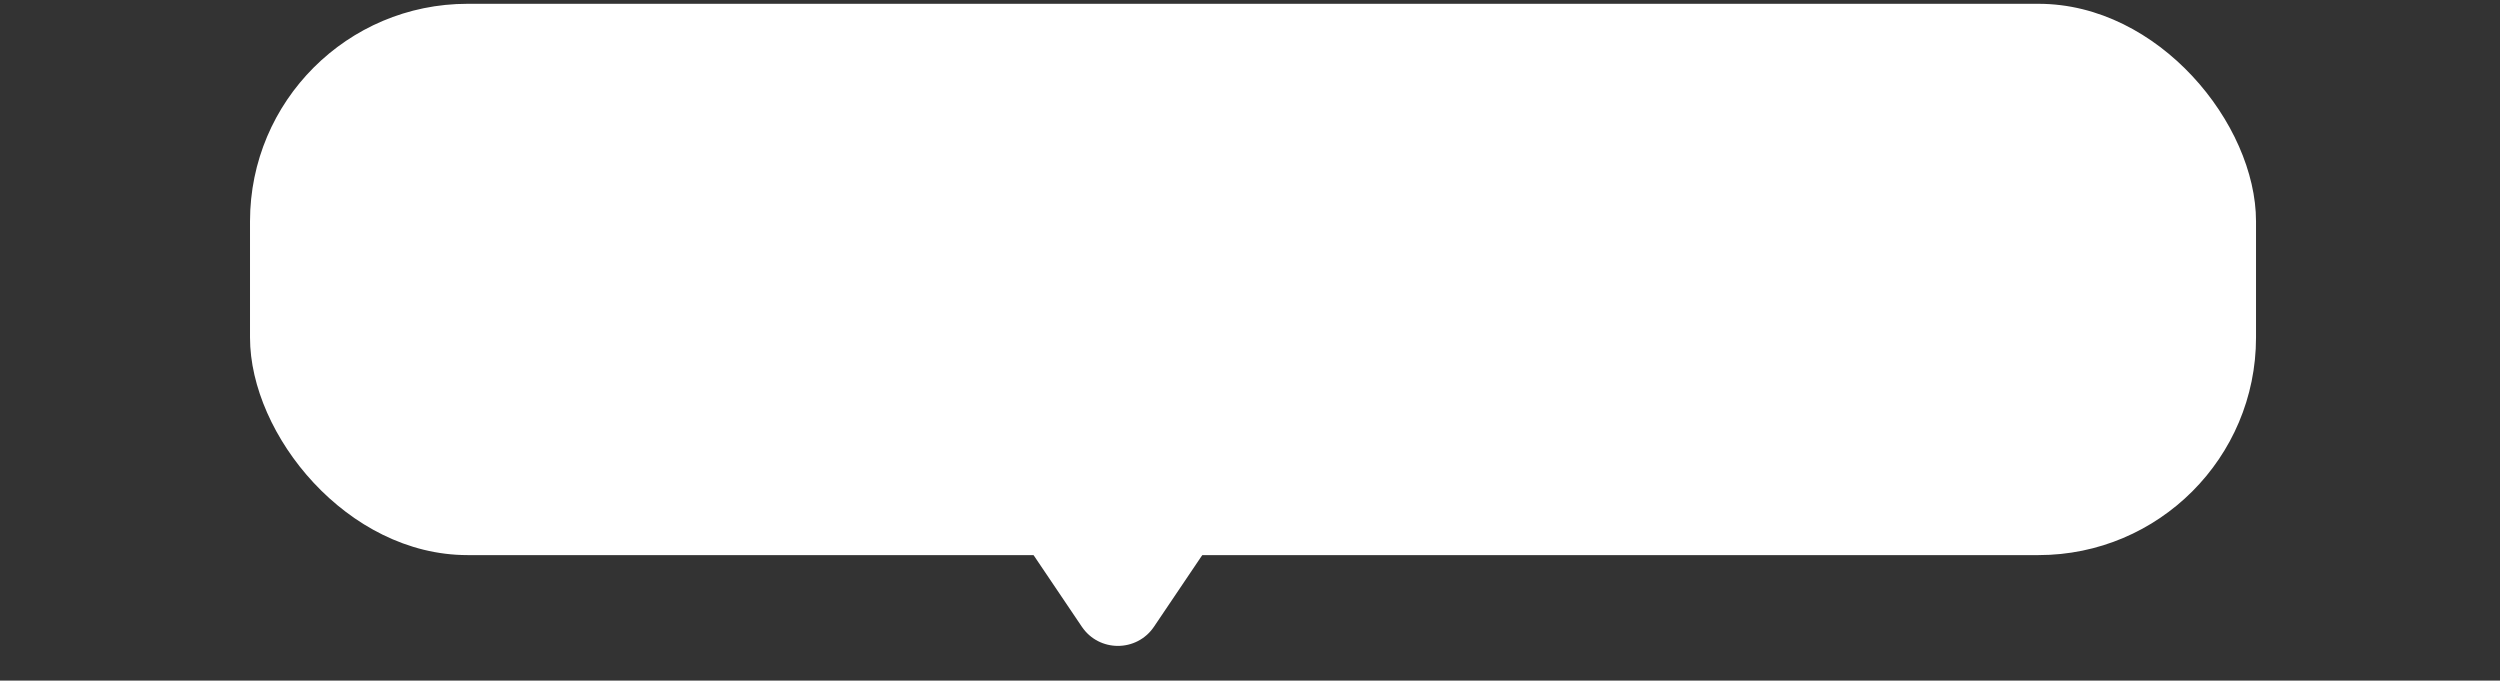<svg width="371" height="101" viewBox="0 0 371 101" fill="none" xmlns="http://www.w3.org/2000/svg">
<rect x="0" y="0" width="371" height="101" fill="#333333" stroke="none"/>
<rect x="37.102" y="0.564" width="297.691" height="81.813" rx="32.281" fill="white"/>
<path d="M145.854 71.216L165.898 70.54L185.941 71.216L171.251 93.004C168.691 96.8 163.104 96.8 160.544 93.004L145.854 71.216Z" fill="white"/>
</svg>
